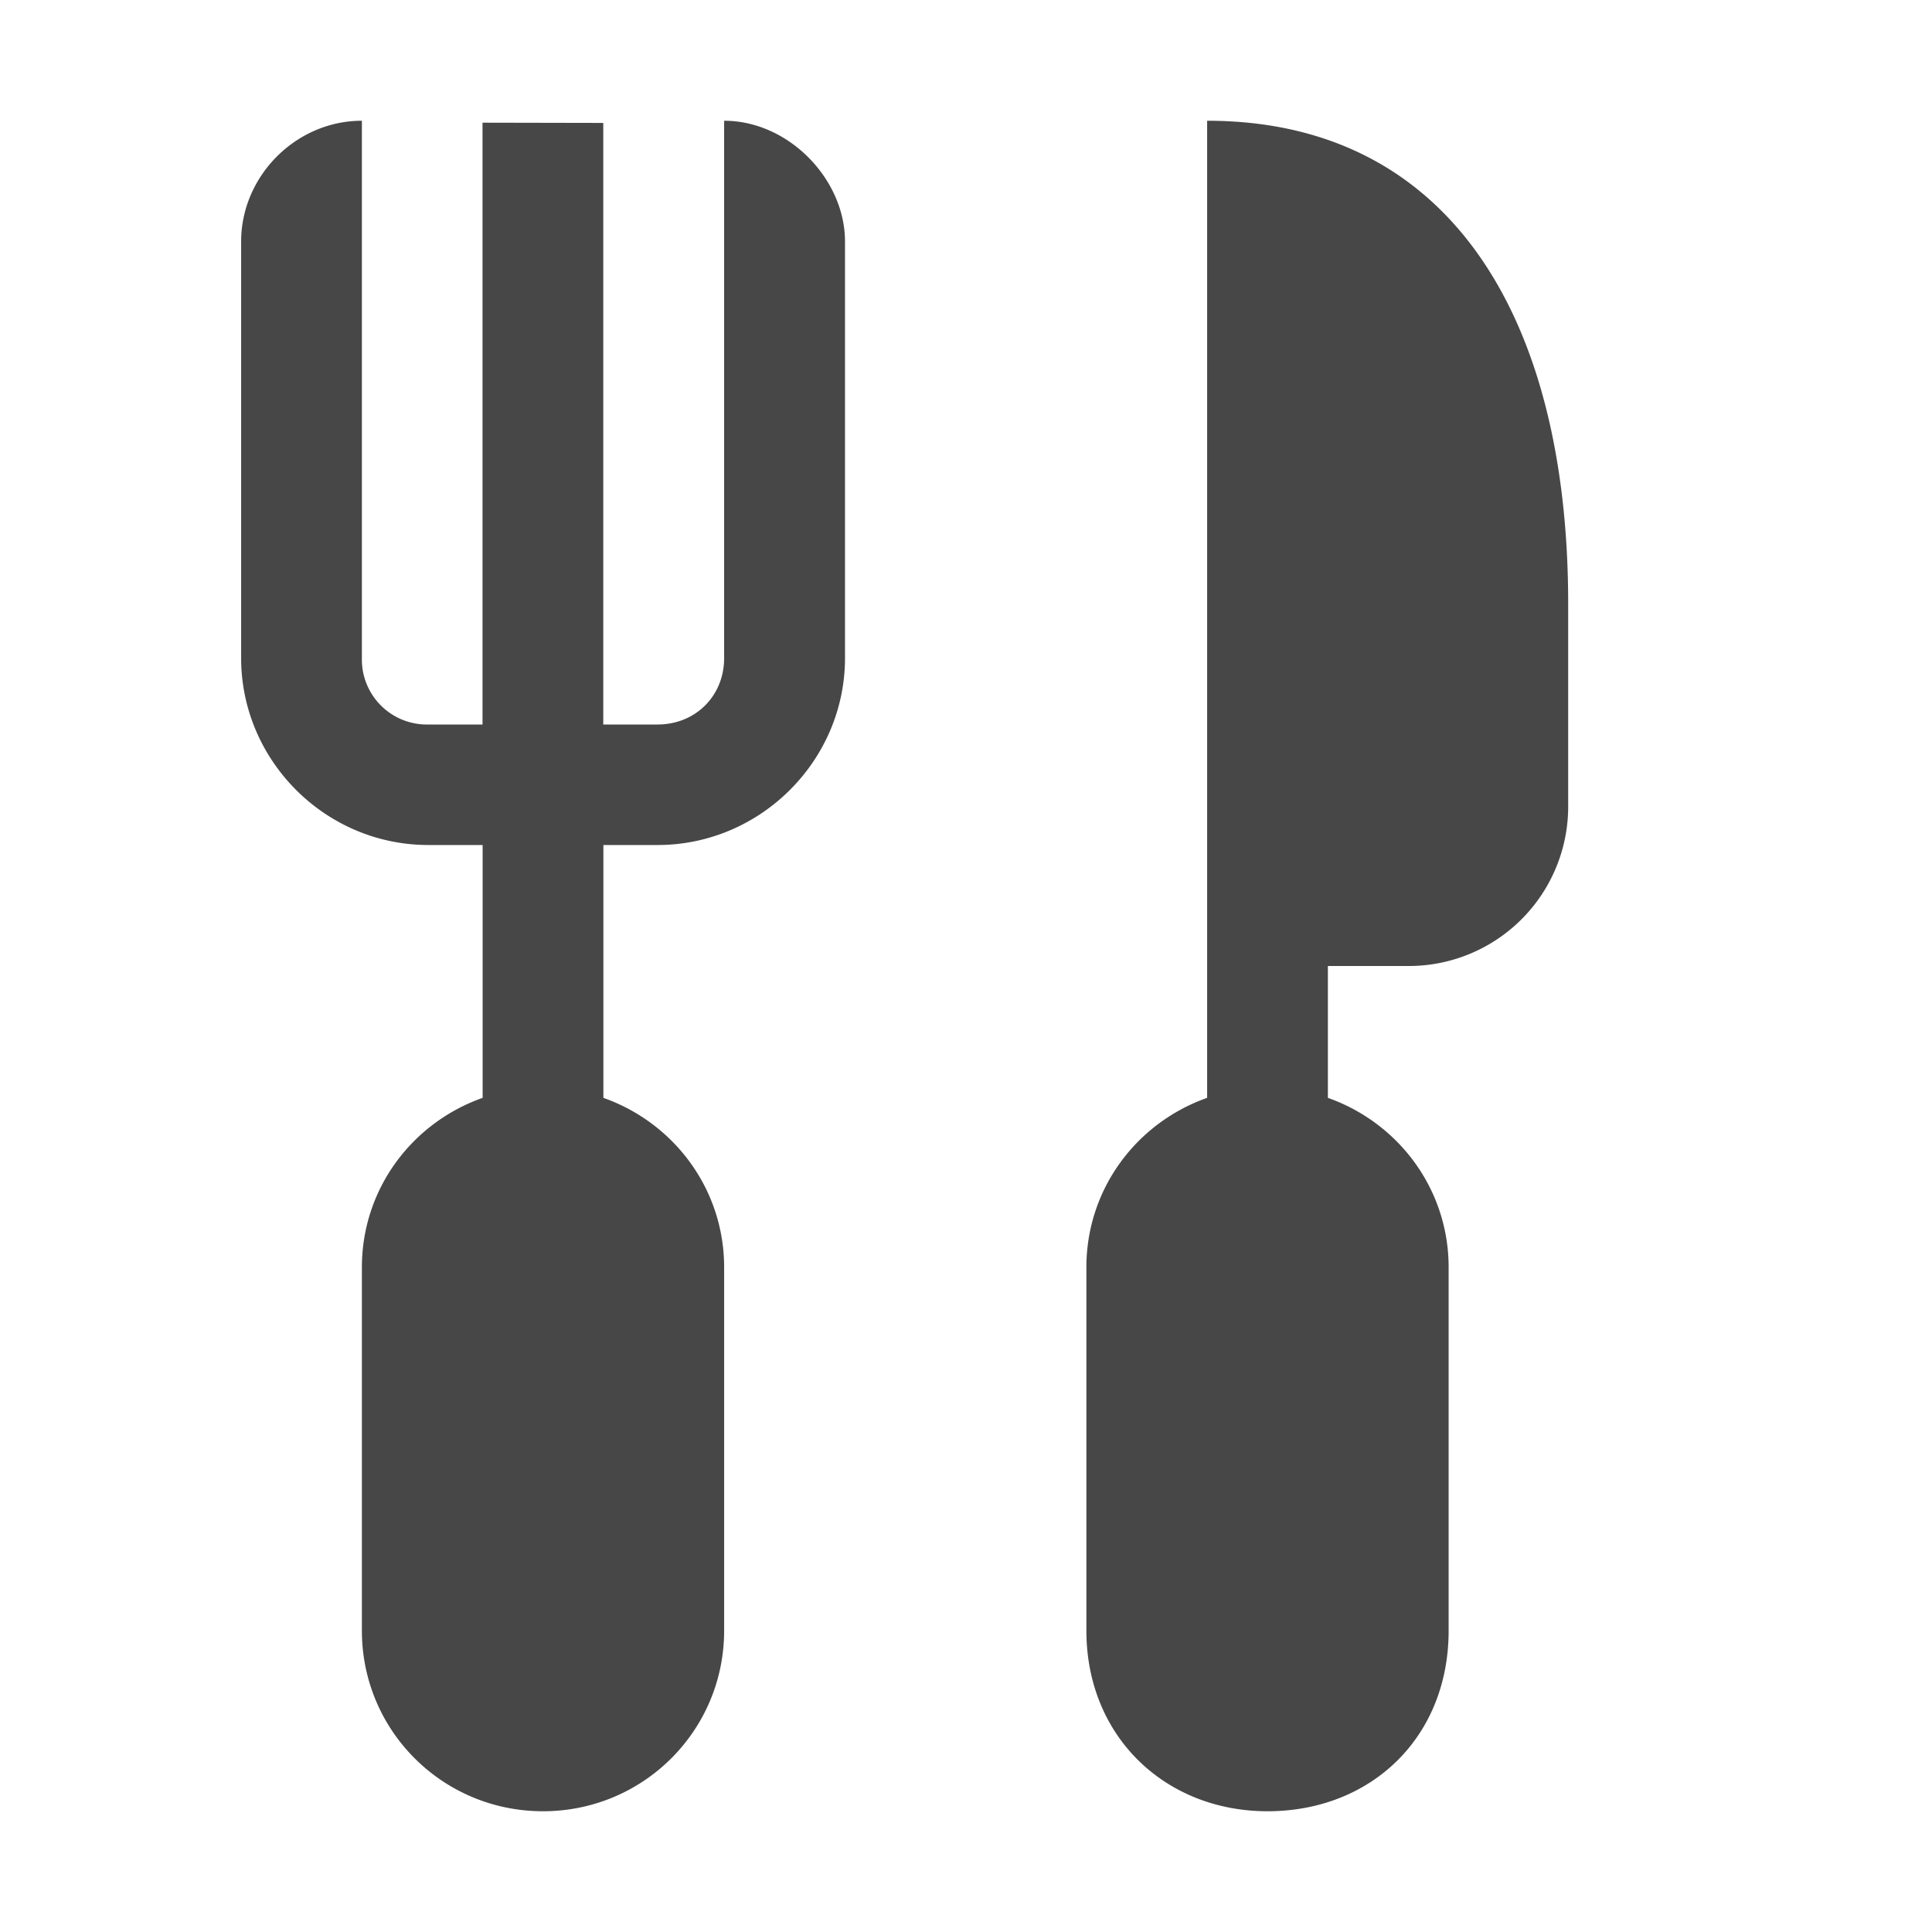 <svg xmlns="http://www.w3.org/2000/svg" width="16" height="16">
    <g fill="#474747">
        <path d="M9.997 1v8.092c-.582.205-1 .752-1 1.404v3.008c0 .877.653 1.496 1.5 1.496.855 0 1.5-.609 1.5-1.496v-3.008c0-.652-.419-1.199-1-1.404V8h.664a1.32 1.32 0 0 0 1.326-1.322V5c0-2.382-.99-4-2.99-4zM1.997 2v3.45c0 .849.698 1.548 1.55 1.548h.45v2.094c-.582.205-1 .752-1 1.404v3.008c0 .829.669 1.496 1.5 1.496.83 0 1.5-.667 1.5-1.496v-3.008c0-.652-.419-1.199-1-1.404V6.998h.449c.852 0 1.552-.699 1.552-1.549V2c0-.516-.467-1-1.001-1v4.45c0 .314-.238.55-.551.55h-.45V1.018l-1-.002V6h-.449a.538.538 0 0 1-.55-.55V1c-.548 0-1 .46-1 1z" style="marker:none"/>
    </g>
</svg>
